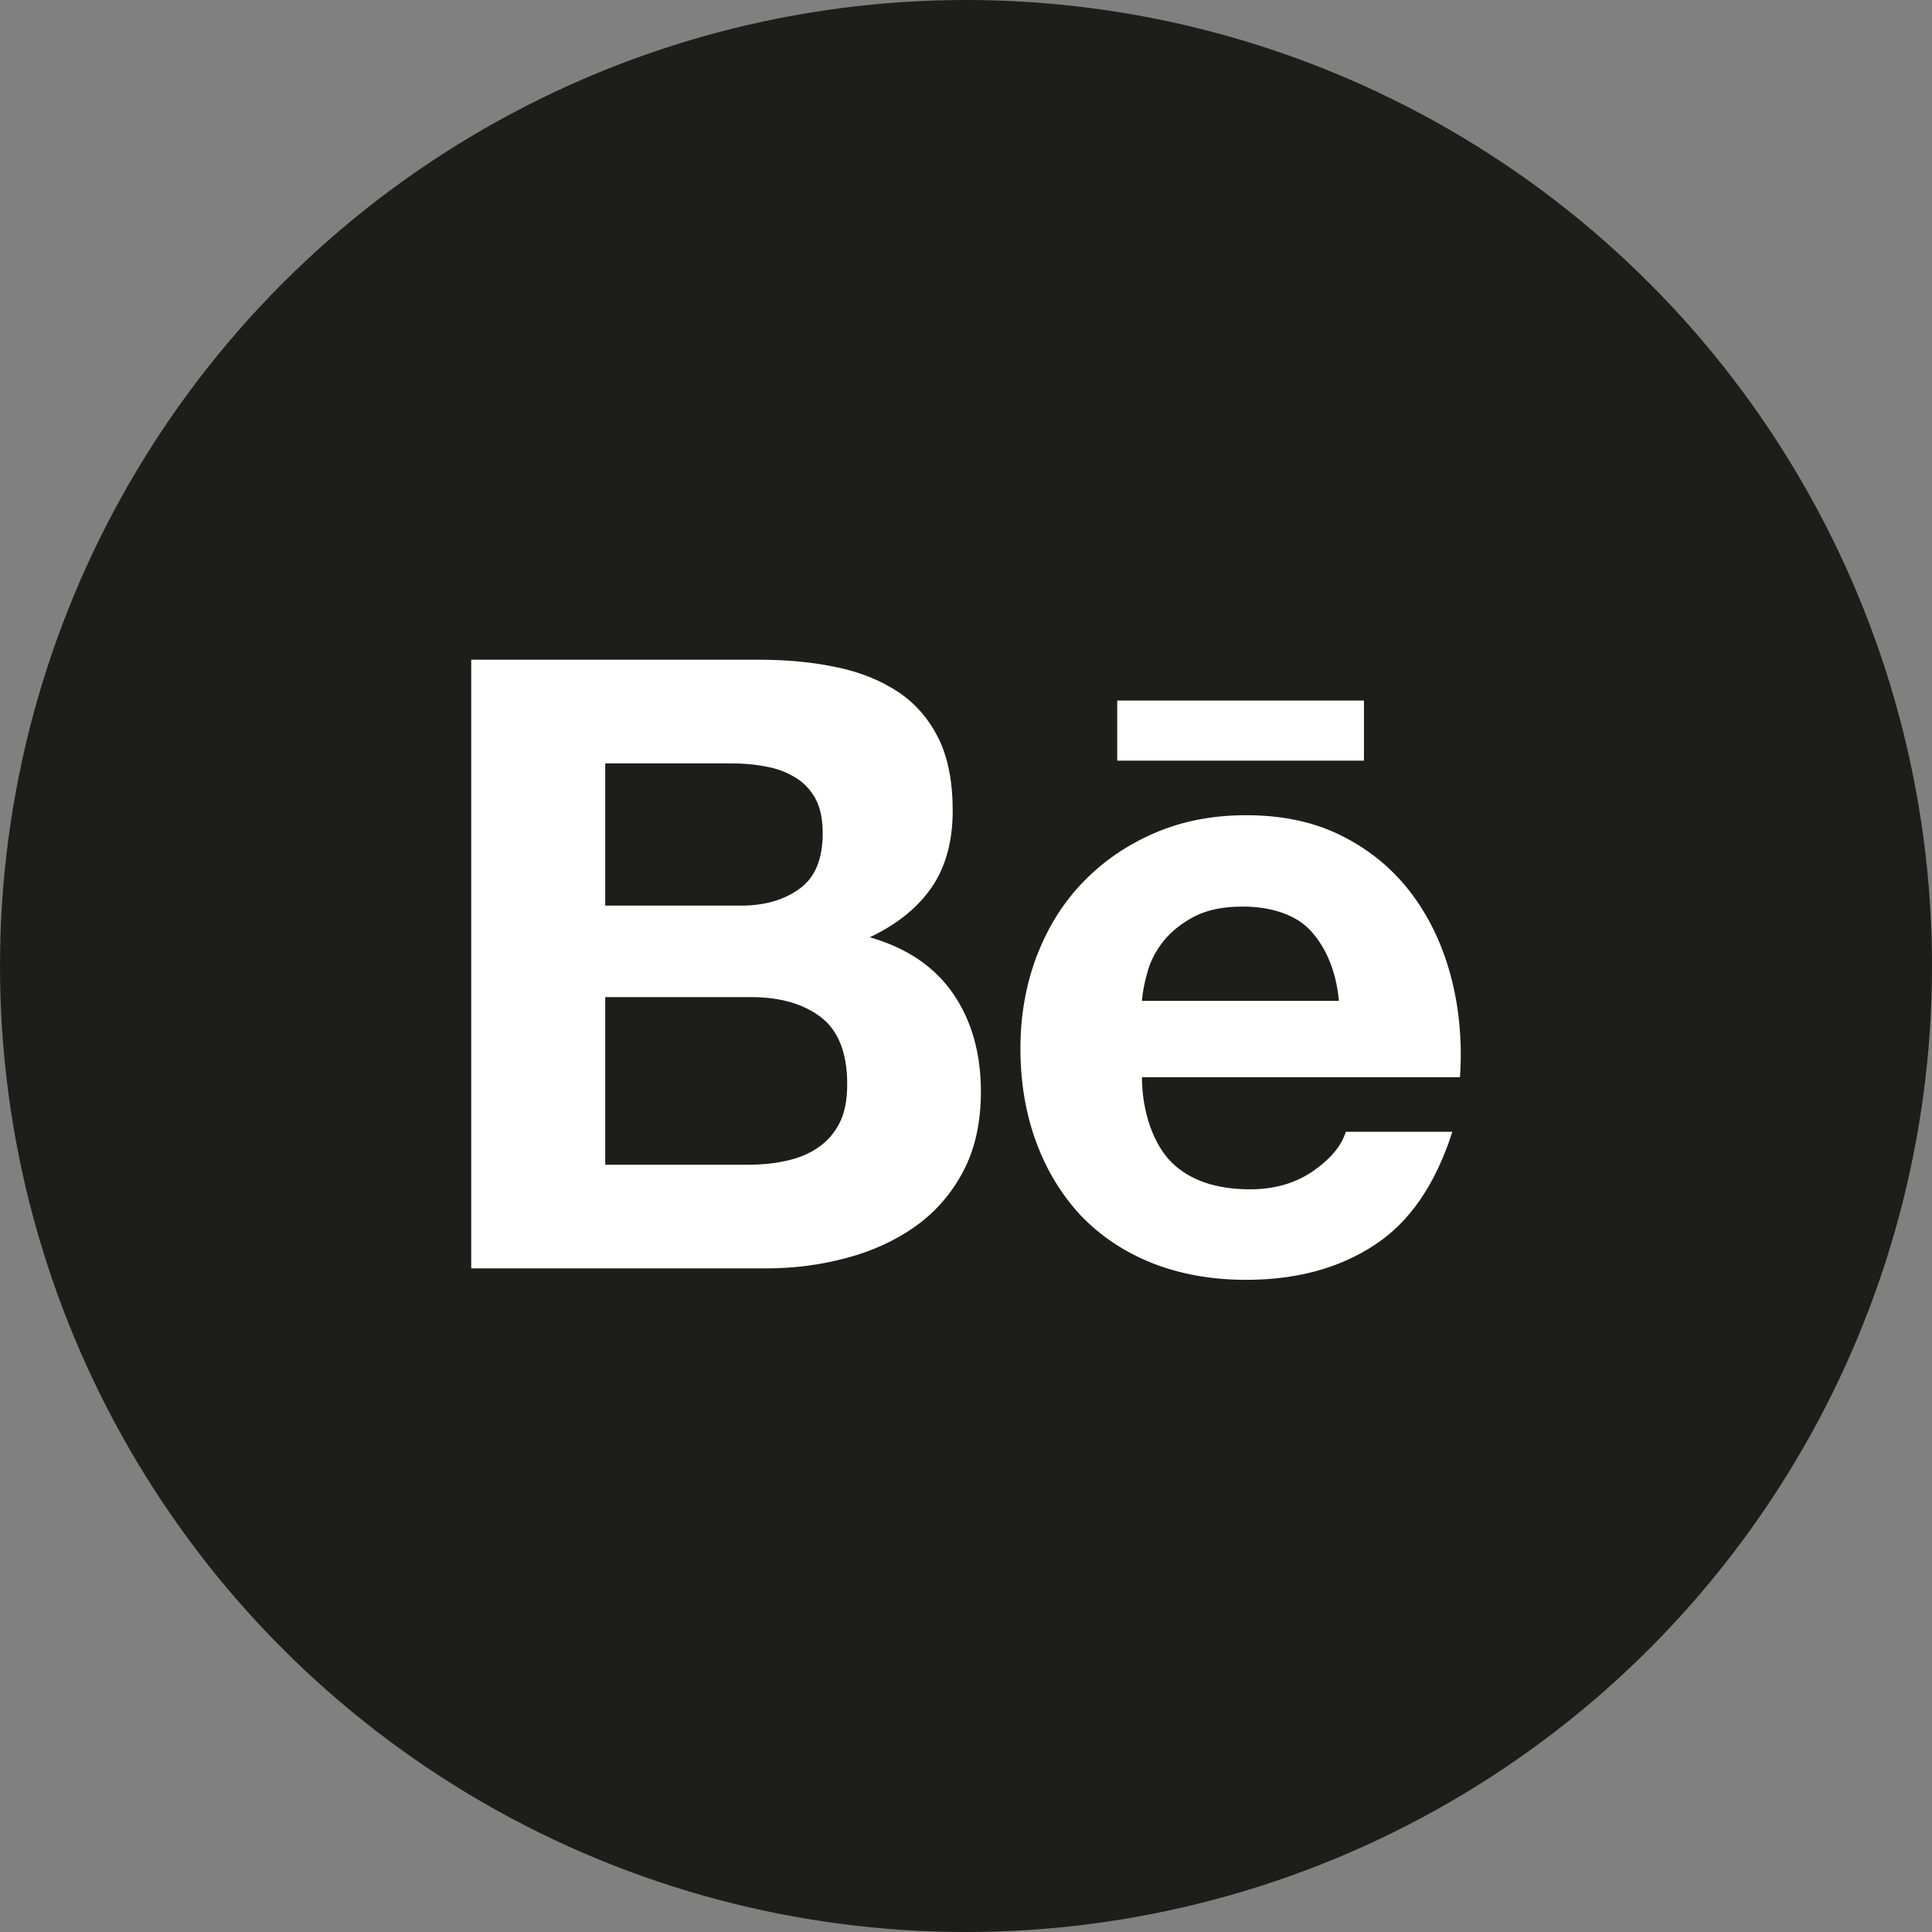 <?xml version="1.0" encoding="UTF-8"?> <svg xmlns="http://www.w3.org/2000/svg" width="41" height="41" viewBox="0 0 41 41" fill="none"><rect x="0" y="0" width="41" height="41" fill="#808080" stroke="none"/><g clip-path="url(#clip0_2179_24201)"><circle cx="20.5" cy="20.5" r="20.5" fill="#1D1D1B"></circle><path d="M15.879 24.717C16.16 24.717 16.426 24.692 16.677 24.636C16.931 24.581 17.156 24.493 17.347 24.362C17.537 24.237 17.694 24.066 17.809 23.847C17.924 23.63 17.979 23.349 17.979 23.009C17.979 22.344 17.791 21.871 17.419 21.584C17.046 21.301 16.548 21.16 15.936 21.16H12.844V24.717H15.879ZM15.722 19.219C16.226 19.219 16.643 19.099 16.973 18.856C17.301 18.618 17.459 18.223 17.459 17.682C17.459 17.381 17.407 17.133 17.301 16.94C17.191 16.747 17.046 16.596 16.863 16.491C16.681 16.381 16.475 16.305 16.236 16.264C16.002 16.218 15.757 16.2 15.505 16.2H12.844V19.219H15.722ZM16.09 14C16.707 14 17.265 14.053 17.775 14.164C18.282 14.271 18.714 14.451 19.08 14.697C19.44 14.943 19.721 15.27 19.923 15.682C20.119 16.088 20.218 16.596 20.218 17.198C20.218 17.848 20.071 18.391 19.776 18.825C19.478 19.259 19.041 19.614 18.458 19.89C19.253 20.119 19.841 20.522 20.232 21.094C20.624 21.669 20.816 22.359 20.816 23.167C20.816 23.822 20.69 24.386 20.44 24.86C20.187 25.34 19.843 25.73 19.419 26.03C18.991 26.333 18.499 26.555 17.949 26.7C17.404 26.845 16.84 26.917 16.261 26.917H10V14H16.09Z" fill="white"></path><path d="M27.822 19.76C27.517 19.422 27 19.239 26.369 19.239C25.958 19.239 25.619 19.309 25.347 19.449C25.081 19.588 24.863 19.761 24.696 19.965C24.531 20.172 24.417 20.39 24.352 20.624C24.286 20.851 24.247 21.058 24.234 21.24H28.414C28.353 20.585 28.129 20.101 27.822 19.76ZM24.87 24.674C25.255 25.05 25.811 25.239 26.532 25.239C27.05 25.239 27.498 25.108 27.873 24.847C28.246 24.586 28.472 24.307 28.56 24.018H30.822C30.459 25.144 29.907 25.948 29.154 26.431C28.41 26.917 27.503 27.16 26.446 27.16C25.709 27.16 25.046 27.04 24.451 26.805C23.856 26.567 23.359 26.234 22.94 25.799C22.533 25.363 22.216 24.847 21.991 24.241C21.768 23.638 21.655 22.971 21.655 22.247C21.655 21.548 21.772 20.894 22 20.291C22.234 19.685 22.556 19.162 22.98 18.724C23.405 18.282 23.909 17.935 24.495 17.681C25.082 17.427 25.729 17.3 26.446 17.3C27.237 17.3 27.93 17.452 28.524 17.763C29.116 18.068 29.601 18.483 29.983 19.002C30.364 19.52 30.635 20.113 30.805 20.777C30.973 21.44 31.032 22.133 30.983 22.859H24.234C24.234 23.599 24.485 24.299 24.87 24.674Z" fill="white"></path><path d="M23.709 14.867H28.945V16.142H23.709V14.867Z" fill="white"></path></g><defs><clipPath id="clip0_2179_24201"><rect width="41" height="41" fill="white"></rect></clipPath></defs></svg> 